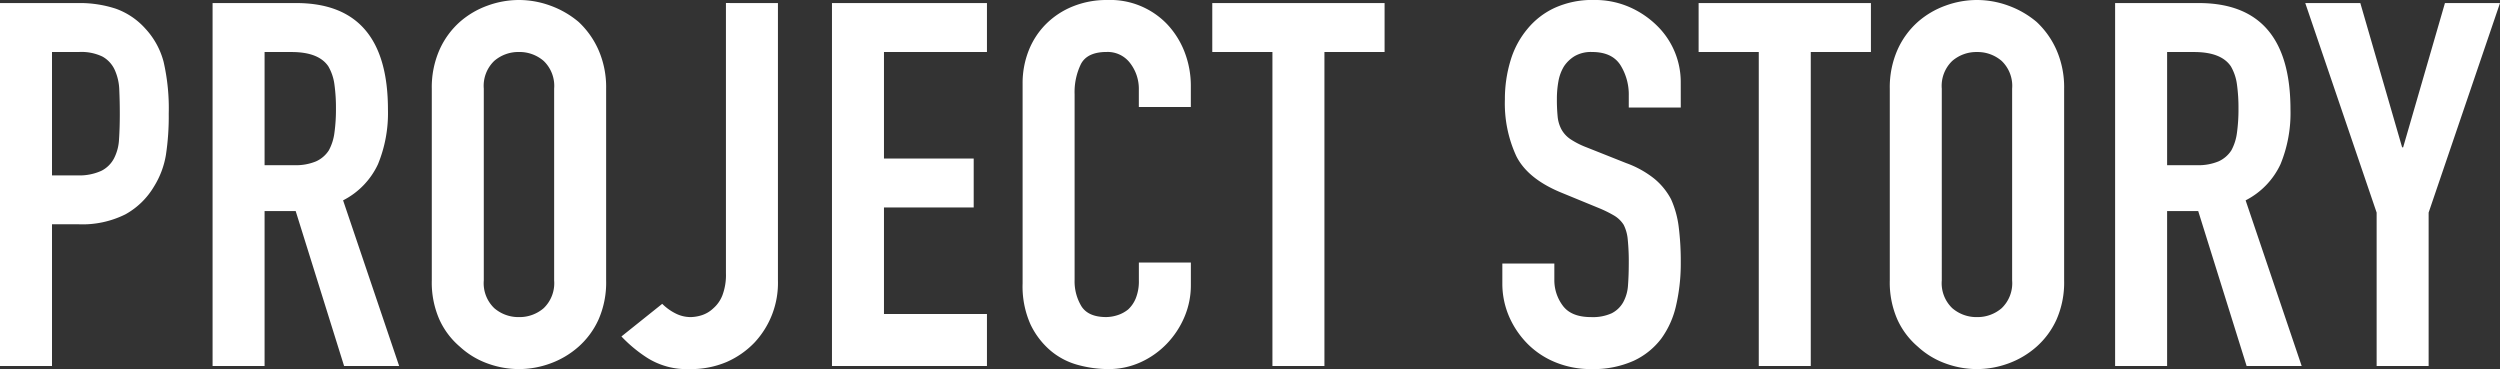 <svg xmlns="http://www.w3.org/2000/svg" width="441.36" height="65.16" viewBox="0 0 441.36 65.16">
  <rect x="0" y="0" width="441.36" height="65.16" fill="#333333" stroke="none"/>
  <path id="パス_7831" data-name="パス 7831" d="M4.32,0V-64.08H18.09a20.47,20.47,0,0,1,6.66.99,12.777,12.777,0,0,1,5.22,3.51,13.726,13.726,0,0,1,3.24,5.9,36.866,36.866,0,0,1,.9,9.135,45.313,45.313,0,0,1-.5,7.29A15.241,15.241,0,0,1,31.5-31.68a13.4,13.4,0,0,1-5.04,4.9,16.962,16.962,0,0,1-8.28,1.755H13.5V0ZM13.5-55.44v21.78h4.41a9.381,9.381,0,0,0,4.32-.81,5.1,5.1,0,0,0,2.25-2.25,8.225,8.225,0,0,0,.855-3.33q.135-1.98.135-4.41,0-2.25-.09-4.275a9.249,9.249,0,0,0-.81-3.555,5.111,5.111,0,0,0-2.16-2.34,8.575,8.575,0,0,0-4.14-.81Zm37.53,0v19.98h5.22a9.237,9.237,0,0,0,3.87-.675,5.26,5.26,0,0,0,2.25-1.935,8.8,8.8,0,0,0,.99-3.1,29.856,29.856,0,0,0,.27-4.275,29.856,29.856,0,0,0-.27-4.275,8.555,8.555,0,0,0-1.08-3.195q-1.71-2.52-6.48-2.52ZM41.85,0V-64.08H56.61q16.2,0,16.2,18.81a23.705,23.705,0,0,1-1.755,9.63,13.609,13.609,0,0,1-6.165,6.39L74.79,0H65.07L56.52-27.36H51.03V0Zm38.7-48.96A16.372,16.372,0,0,1,81.9-55.8a14.454,14.454,0,0,1,3.6-4.95,15.22,15.22,0,0,1,4.9-2.88,16.211,16.211,0,0,1,5.535-.99,16.211,16.211,0,0,1,5.535.99,16.315,16.315,0,0,1,5,2.88,15.07,15.07,0,0,1,3.51,4.95,16.372,16.372,0,0,1,1.35,6.84v33.84a16.223,16.223,0,0,1-1.35,6.93,14.3,14.3,0,0,1-3.51,4.77,15.433,15.433,0,0,1-5,2.97A16.211,16.211,0,0,1,95.94.54,16.211,16.211,0,0,1,90.4-.45a14.441,14.441,0,0,1-4.9-2.97,13.74,13.74,0,0,1-3.6-4.77,16.223,16.223,0,0,1-1.35-6.93Zm9.18,33.84a6.1,6.1,0,0,0,1.845,4.9A6.507,6.507,0,0,0,95.94-8.64a6.507,6.507,0,0,0,4.365-1.575,6.1,6.1,0,0,0,1.845-4.9V-48.96a6.1,6.1,0,0,0-1.845-4.9A6.507,6.507,0,0,0,95.94-55.44a6.507,6.507,0,0,0-4.365,1.575,6.1,6.1,0,0,0-1.845,4.9Zm51.93-48.96v48.96a15.423,15.423,0,0,1-4.14,10.98,15.35,15.35,0,0,1-4.9,3.42A16.164,16.164,0,0,1,126,.54a13.023,13.023,0,0,1-7.335-1.935A24.382,24.382,0,0,1,114.03-5.22l7.2-5.76a9.19,9.19,0,0,0,2.295,1.665,5.9,5.9,0,0,0,2.745.675,6.879,6.879,0,0,0,1.89-.315,5.3,5.3,0,0,0,2.07-1.215,5.838,5.838,0,0,0,1.62-2.3,10.169,10.169,0,0,0,.63-3.915v-47.7ZM151.2,0V-64.08h27.36v8.64H160.38v18.81h15.84v8.64H160.38V-9.18h18.18V0Zm63.36-18.27v3.96a14.268,14.268,0,0,1-1.125,5.625,15.561,15.561,0,0,1-3.1,4.725A14.969,14.969,0,0,1,205.7-.675,13.569,13.569,0,0,1,199.98.54a20.552,20.552,0,0,1-5.31-.72,12.562,12.562,0,0,1-4.86-2.52,13.935,13.935,0,0,1-3.555-4.635,16.41,16.41,0,0,1-1.4-7.245V-49.86a15.607,15.607,0,0,1,1.08-5.85A13.768,13.768,0,0,1,189-60.39a14.225,14.225,0,0,1,4.725-3.1A15.876,15.876,0,0,1,199.8-64.62a13.921,13.921,0,0,1,10.53,4.23,15.028,15.028,0,0,1,3.1,4.9,16.565,16.565,0,0,1,1.125,6.165v3.6h-9.18v-3.06a7.431,7.431,0,0,0-1.53-4.68,4.956,4.956,0,0,0-4.14-1.98q-3.42,0-4.545,2.115a11.335,11.335,0,0,0-1.125,5.355v32.76a8.485,8.485,0,0,0,1.215,4.68q1.215,1.89,4.365,1.89a6.666,6.666,0,0,0,1.935-.315A5.773,5.773,0,0,0,203.49-9.99a5.492,5.492,0,0,0,1.35-1.98,8.022,8.022,0,0,0,.54-3.15v-3.15ZM228.96,0V-55.44H218.34v-8.64h30.42v8.64H238.14V0Zm72.09-45.63h-9.18V-47.7a9.8,9.8,0,0,0-1.485-5.445Q288.9-55.44,285.39-55.44a5.775,5.775,0,0,0-3.06.72,6.035,6.035,0,0,0-1.89,1.8,7.612,7.612,0,0,0-.99,2.655,17.332,17.332,0,0,0-.27,3.1,30.43,30.43,0,0,0,.135,3.15,5.98,5.98,0,0,0,.675,2.25,5,5,0,0,0,1.575,1.71,14.469,14.469,0,0,0,2.835,1.44l7.02,2.79a17.4,17.4,0,0,1,4.95,2.745,11.867,11.867,0,0,1,2.97,3.645,17.038,17.038,0,0,1,1.35,4.9,48.541,48.541,0,0,1,.36,6.255,32.982,32.982,0,0,1-.81,7.515,15.831,15.831,0,0,1-2.61,5.895A12.956,12.956,0,0,1,292.68-.9,17.461,17.461,0,0,1,285.21.54,16.341,16.341,0,0,1,279-.63a14.77,14.77,0,0,1-4.95-3.24,15.769,15.769,0,0,1-3.285-4.815,14.621,14.621,0,0,1-1.215-5.985v-3.42h9.18v2.88a7.5,7.5,0,0,0,1.485,4.545Q281.7-8.64,285.21-8.64a8.055,8.055,0,0,0,3.645-.675,4.846,4.846,0,0,0,2.025-1.935,7.106,7.106,0,0,0,.855-3.015q.135-1.755.135-3.915a38.8,38.8,0,0,0-.18-4.14,7.124,7.124,0,0,0-.72-2.61,5.06,5.06,0,0,0-1.665-1.62,21.337,21.337,0,0,0-2.745-1.35l-6.57-2.7q-5.94-2.43-7.965-6.435A22.136,22.136,0,0,1,270-47.07a23.28,23.28,0,0,1,.99-6.84,15.559,15.559,0,0,1,2.97-5.58,13.612,13.612,0,0,1,4.815-3.735,16.071,16.071,0,0,1,6.975-1.4,15.23,15.23,0,0,1,6.255,1.26,16.113,16.113,0,0,1,4.9,3.33,13.905,13.905,0,0,1,4.14,9.9ZM314.82,0V-55.44H304.2v-8.64h30.42v8.64H324V0Zm23.13-48.96a16.372,16.372,0,0,1,1.35-6.84,14.454,14.454,0,0,1,3.6-4.95,15.22,15.22,0,0,1,4.9-2.88,16.211,16.211,0,0,1,5.535-.99,16.211,16.211,0,0,1,5.535.99,16.315,16.315,0,0,1,5,2.88,15.07,15.07,0,0,1,3.51,4.95,16.372,16.372,0,0,1,1.35,6.84v33.84a16.223,16.223,0,0,1-1.35,6.93,14.3,14.3,0,0,1-3.51,4.77,15.433,15.433,0,0,1-5,2.97,16.211,16.211,0,0,1-5.535.99,16.211,16.211,0,0,1-5.535-.99,14.441,14.441,0,0,1-4.9-2.97,13.74,13.74,0,0,1-3.6-4.77,16.223,16.223,0,0,1-1.35-6.93Zm9.18,33.84a6.1,6.1,0,0,0,1.845,4.9A6.507,6.507,0,0,0,353.34-8.64a6.507,6.507,0,0,0,4.365-1.575,6.1,6.1,0,0,0,1.845-4.9V-48.96a6.1,6.1,0,0,0-1.845-4.9,6.507,6.507,0,0,0-4.365-1.575,6.507,6.507,0,0,0-4.365,1.575,6.1,6.1,0,0,0-1.845,4.9Zm39.78-40.32v19.98h5.22a9.237,9.237,0,0,0,3.87-.675,5.26,5.26,0,0,0,2.25-1.935,8.8,8.8,0,0,0,.99-3.1,29.852,29.852,0,0,0,.27-4.275,29.852,29.852,0,0,0-.27-4.275,8.555,8.555,0,0,0-1.08-3.195q-1.71-2.52-6.48-2.52ZM377.73,0V-64.08h14.76q16.2,0,16.2,18.81a23.705,23.705,0,0,1-1.755,9.63,13.609,13.609,0,0,1-6.165,6.39L410.67,0h-9.72L392.4-27.36h-5.49V0ZM423.9,0V-27.09L411.3-64.08h9.72l7.38,25.47h.18l7.38-25.47h9.72l-12.6,36.99V0Z" transform="translate(-4.32 64.62)" fill="#fff"/>
</svg>
